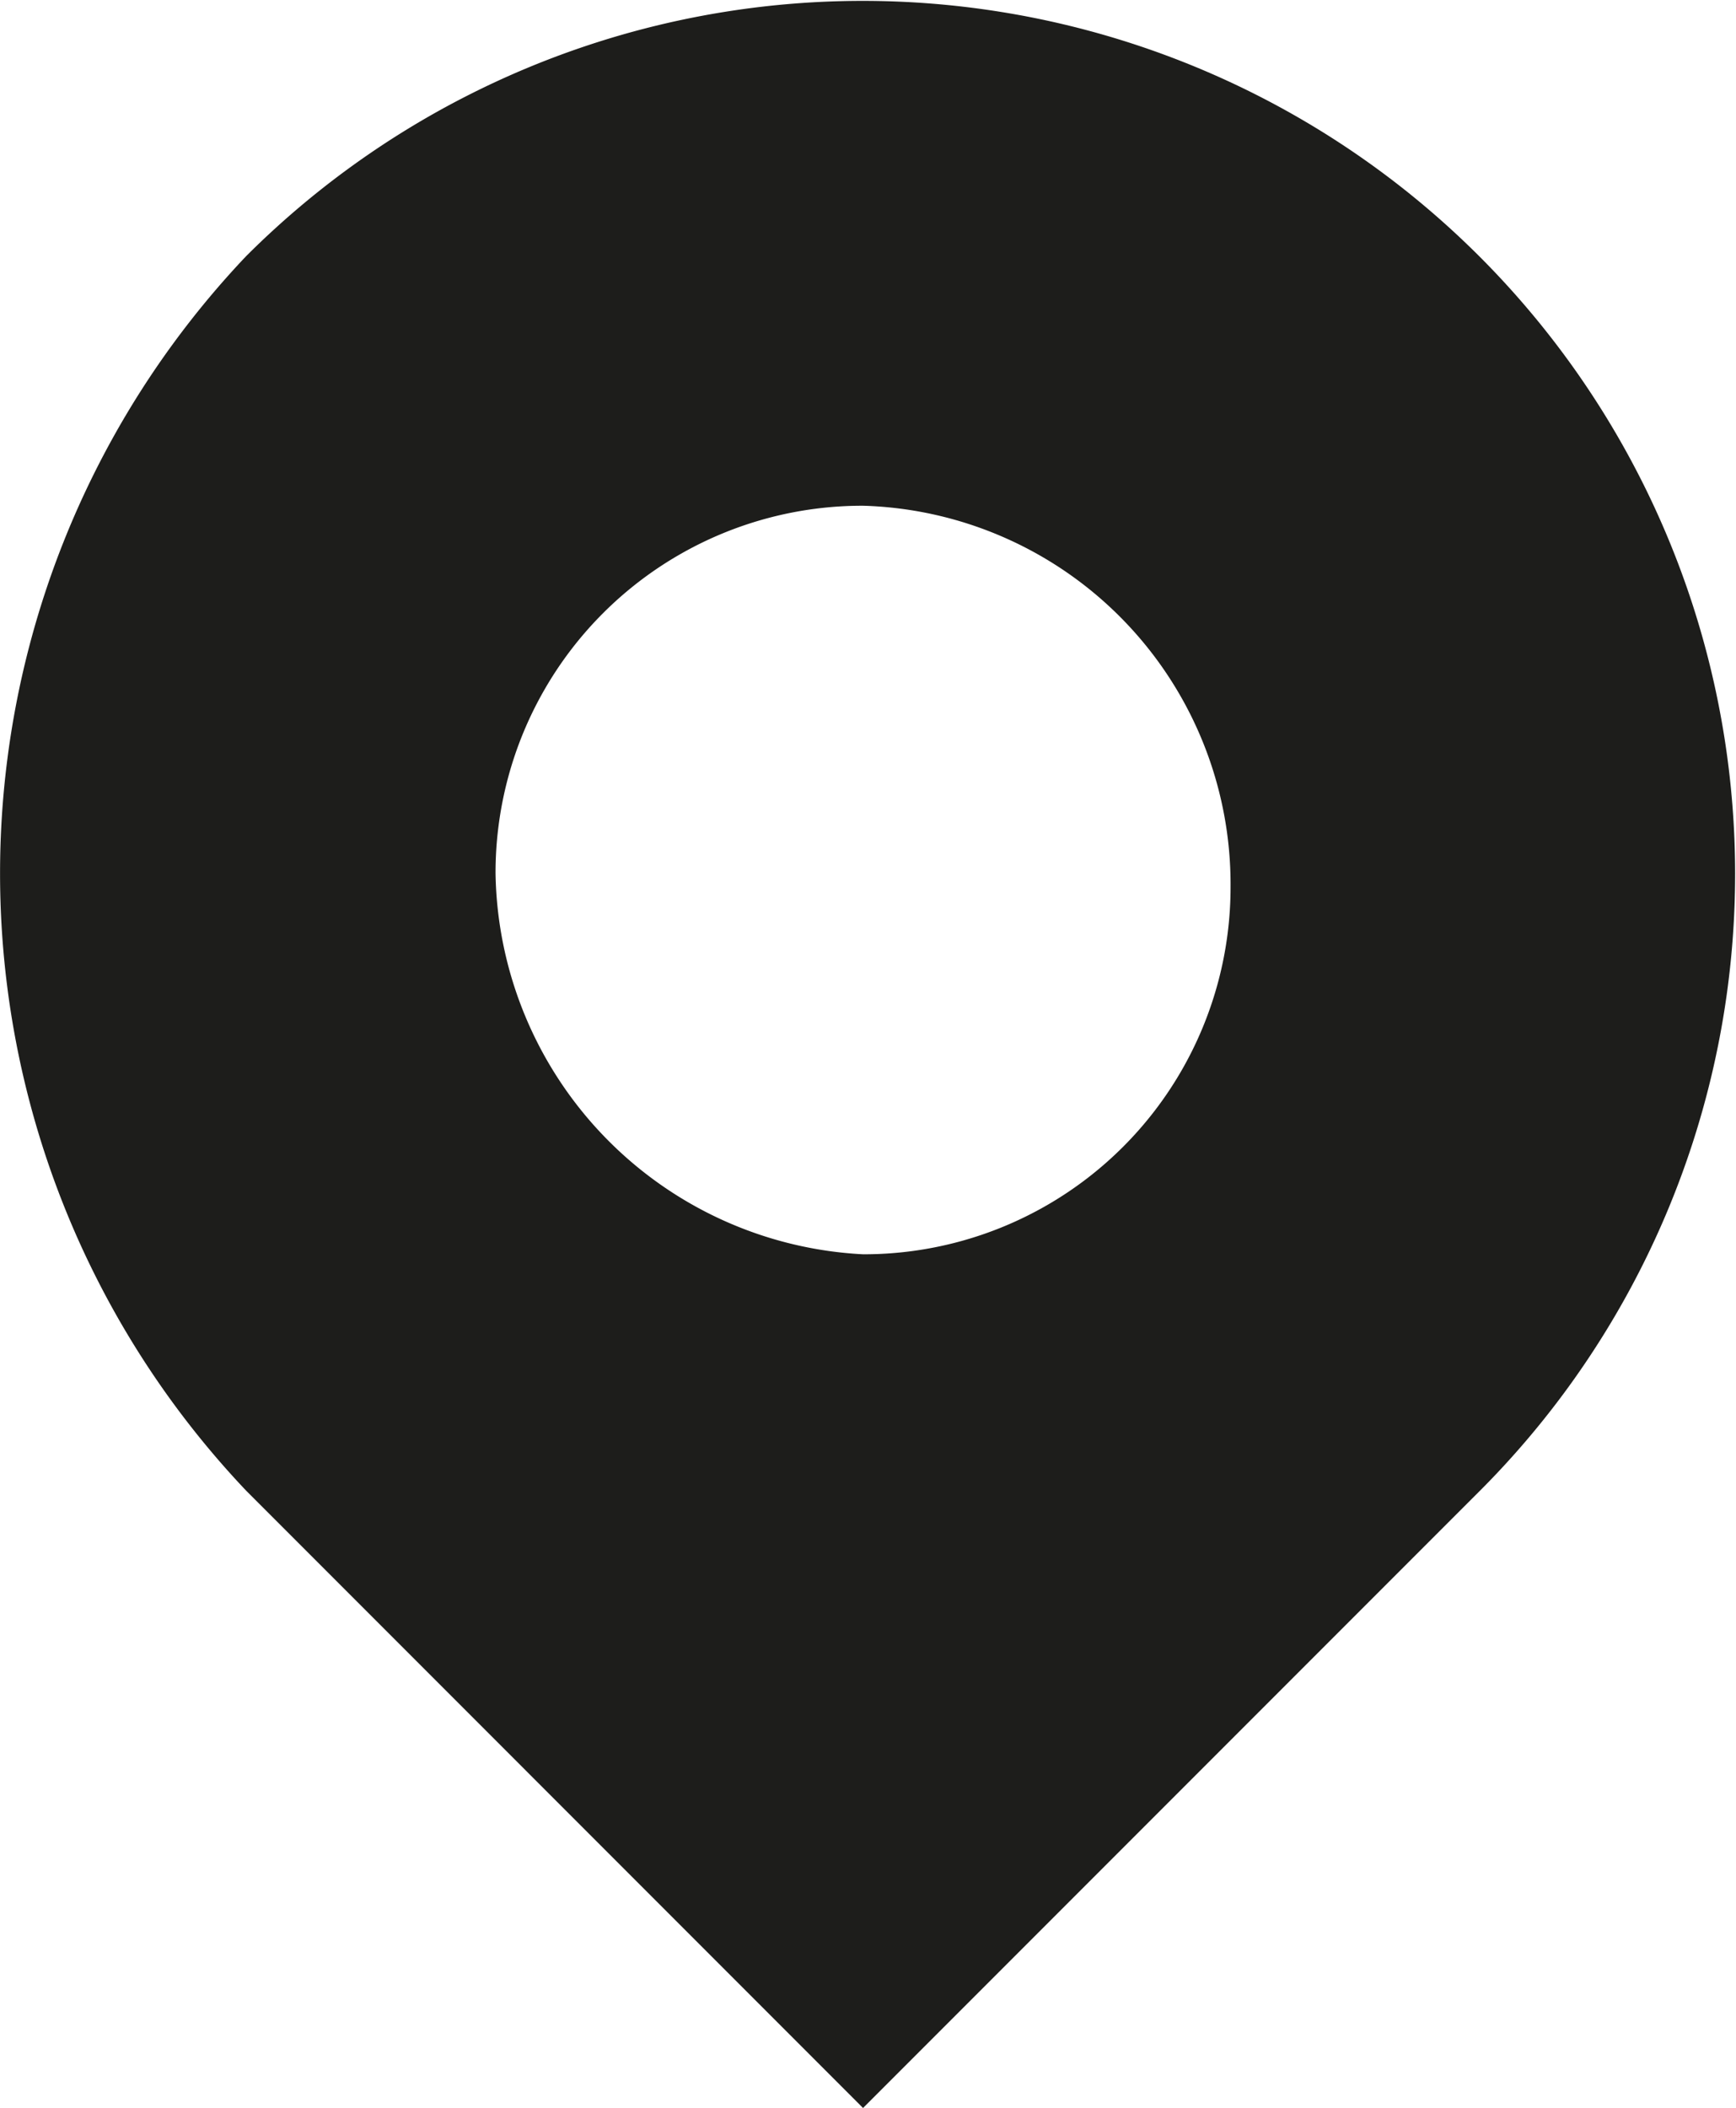 <svg xmlns="http://www.w3.org/2000/svg" width="21.559" height="26.164" viewBox="0 0 21.559 26.164"><path d="M10.743,15.518a4.556,4.556,0,0,0,4.564-4.564,4.7,4.7,0,0,0-4.564-4.727,4.556,4.556,0,0,0-4.564,4.564A4.811,4.811,0,0,0,10.743,15.518ZM3.082,3.129A10.835,10.835,0,0,1,18.405,18.452l-7.662,7.662L3.082,18.452A11.131,11.131,0,0,1,3.082,3.129Z" transform="translate(-0.025 0.05)" fill="#1d1d1b" fill-rule="evenodd"/></svg>
